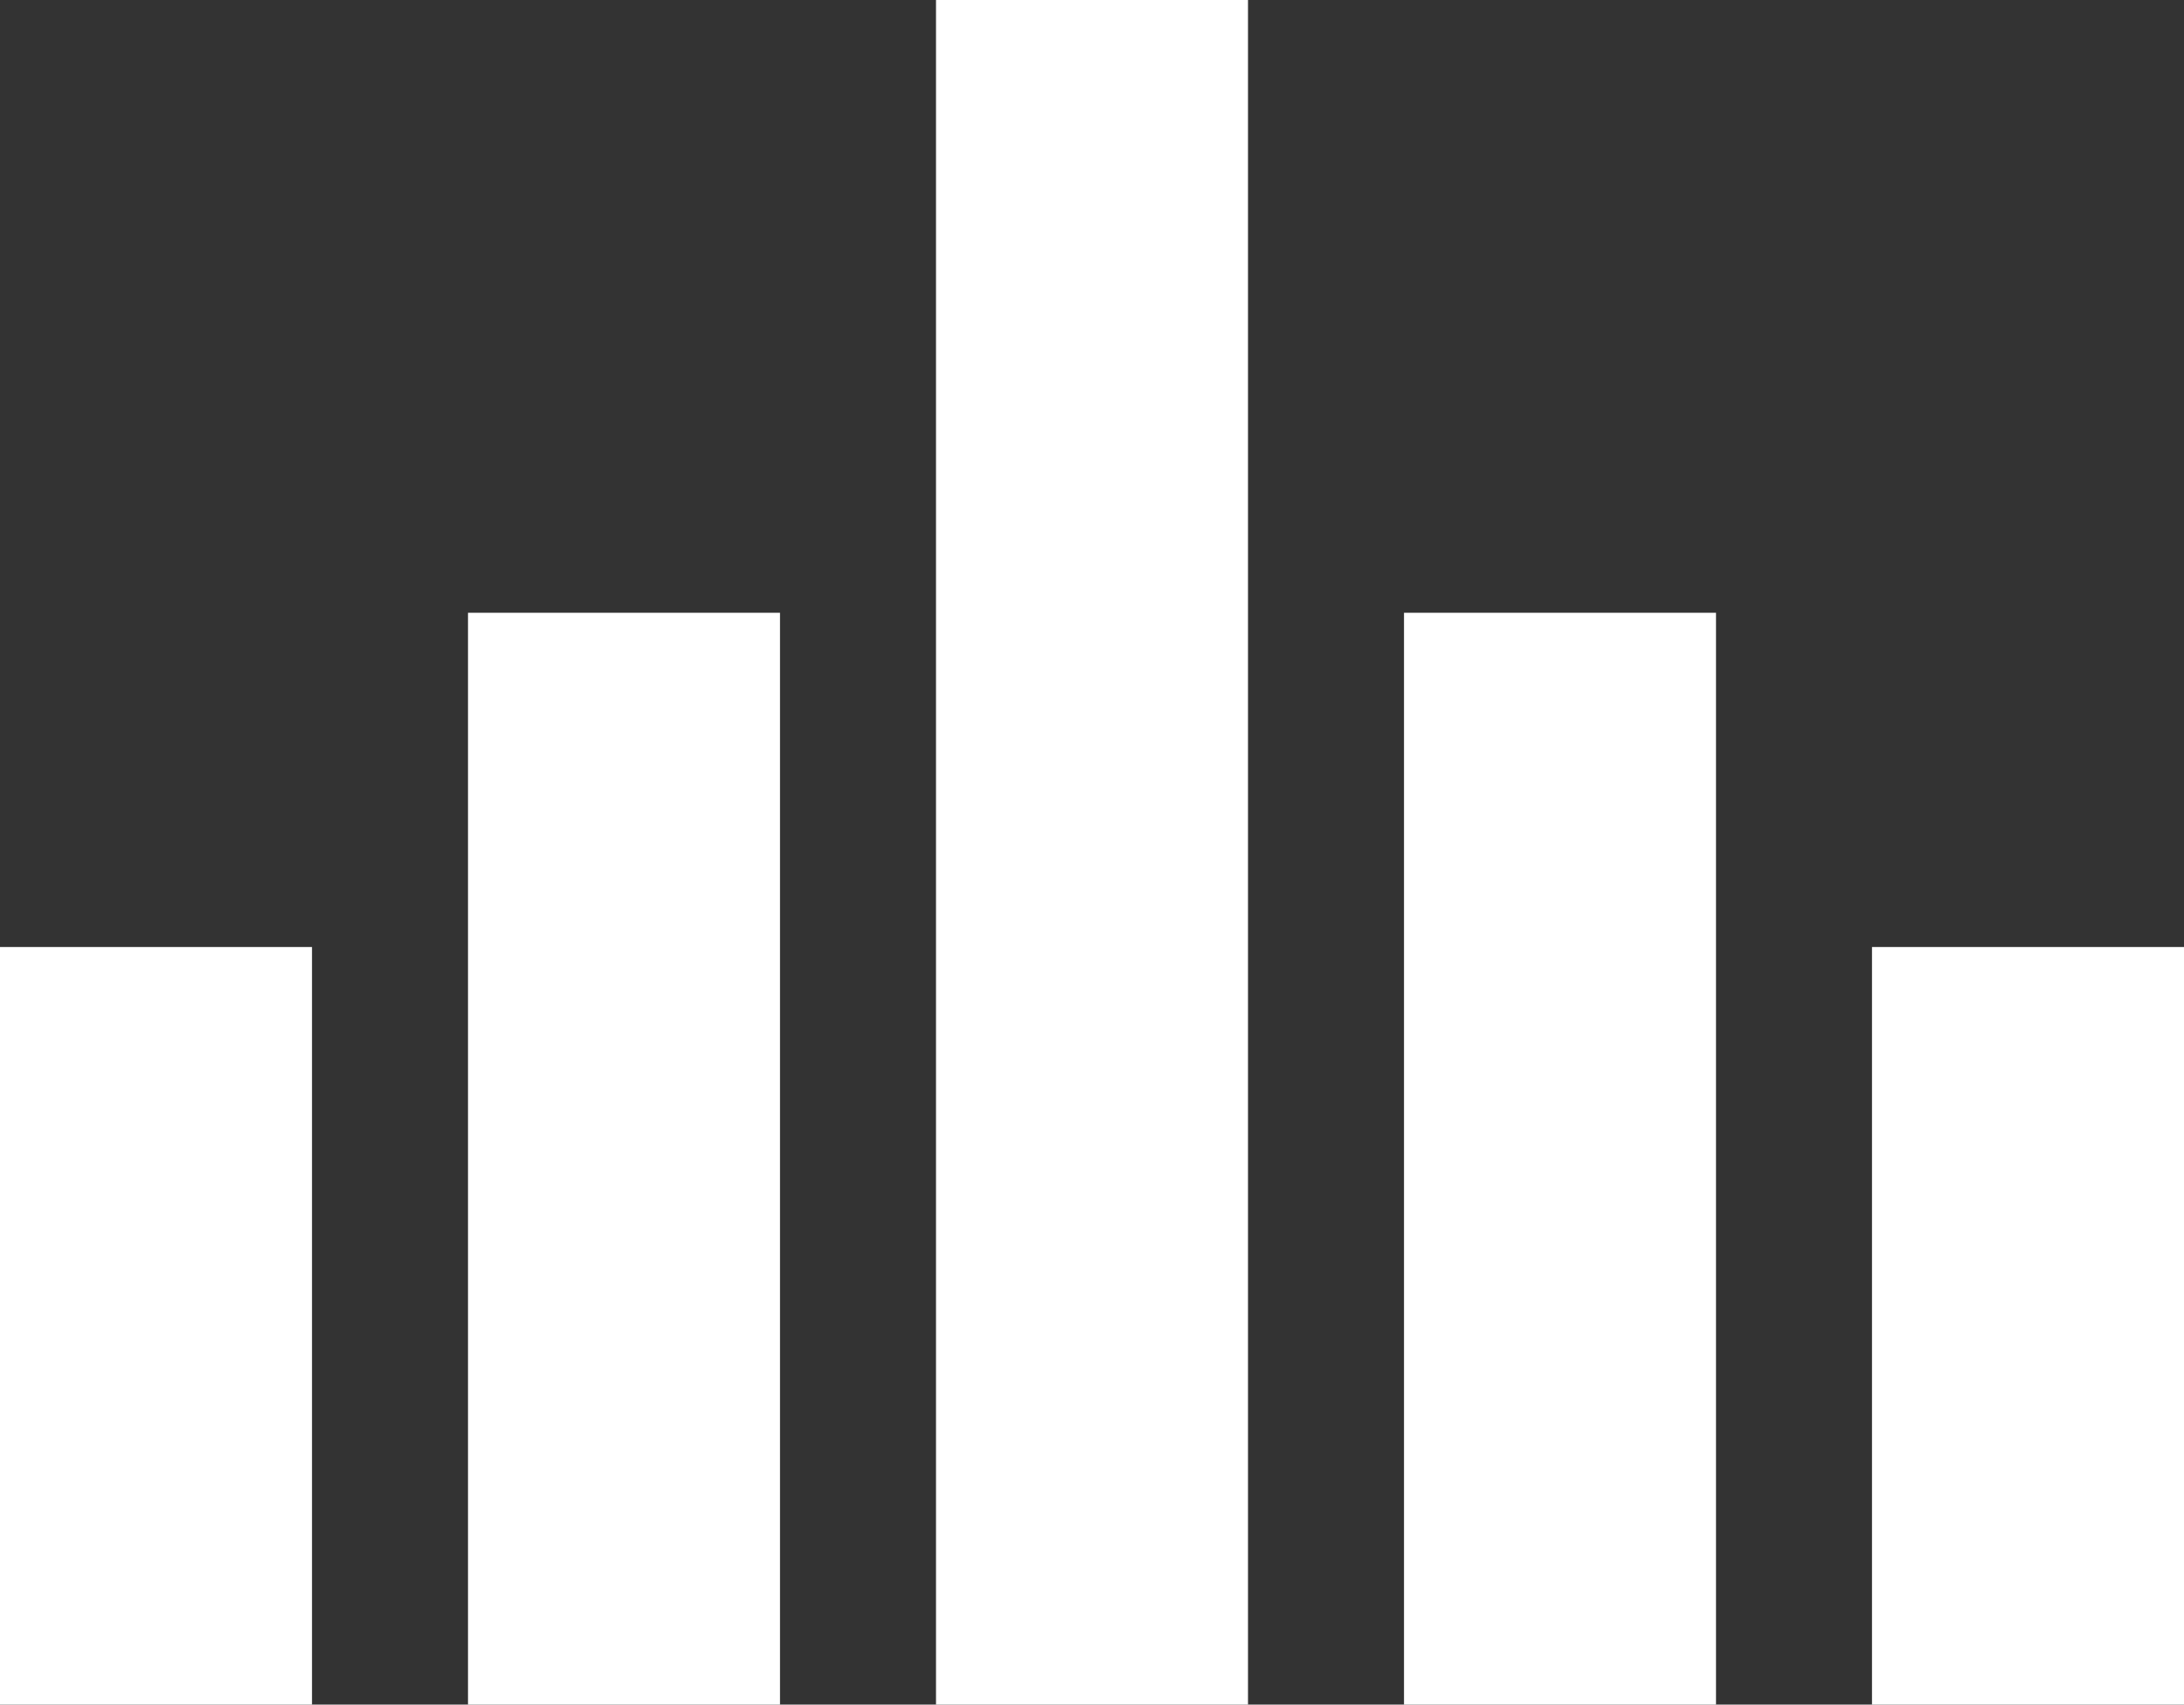 <svg xmlns="http://www.w3.org/2000/svg" width="196" height="153" viewBox="0 0 196 153">
  <rect x="0" y="0" width="196" height="153" fill="#333333" stroke="none"/>
  <g id="Group_504" data-name="Group 504" transform="translate(-1166 557)">
    <rect id="Rectangle_673" data-name="Rectangle 673" width="28" height="68" transform="translate(1166 -472)" fill="#fff"/>
    <rect id="Rectangle_674" data-name="Rectangle 674" width="28" height="98" transform="translate(1208 -502)" fill="#fff"/>
    <rect id="Rectangle_675" data-name="Rectangle 675" width="28" height="153" transform="translate(1250 -557)" fill="#fff"/>
    <rect id="Rectangle_676" data-name="Rectangle 676" width="28" height="98" transform="translate(1292 -502)" fill="#fff"/>
    <rect id="Rectangle_677" data-name="Rectangle 677" width="28" height="68" transform="translate(1334 -472)" fill="#fff"/>
  </g>
</svg>
